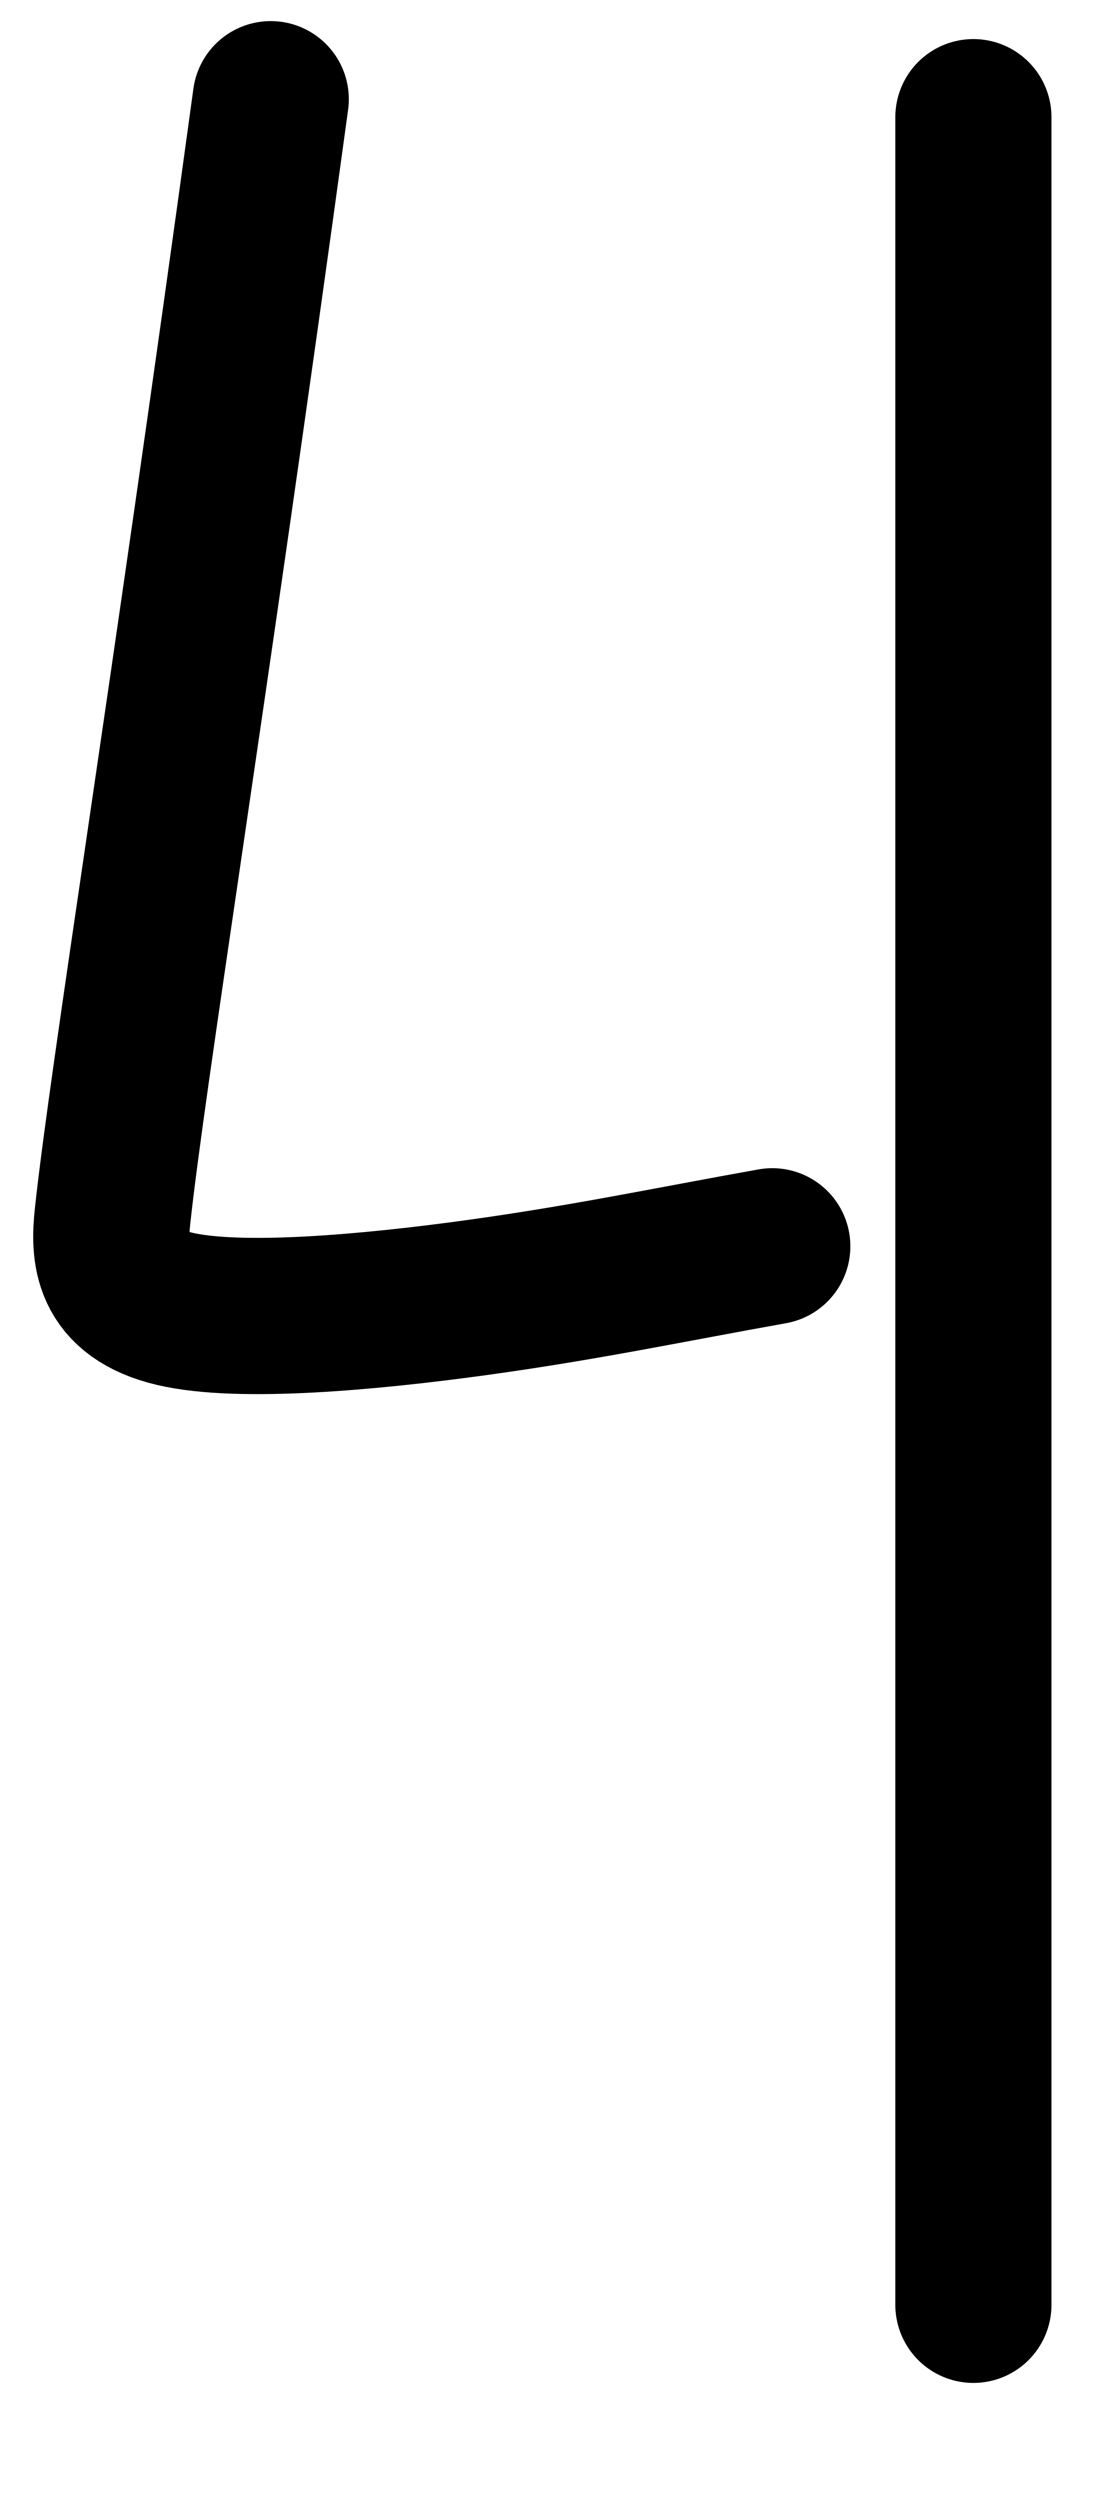<?xml version="1.0" encoding="UTF-8"?> <svg xmlns="http://www.w3.org/2000/svg" width="7" height="16" viewBox="0 0 7 16" fill="none"><path d="M1.734 0.635C1.201 4.526 0.816 6.901 0.721 7.782C0.696 8.012 0.702 8.277 1.118 8.376C1.534 8.474 2.367 8.399 3.061 8.303C3.755 8.207 4.285 8.094 4.946 7.976" stroke="black" stroke-linecap="round"></path><path d="M6.234 0.75C6.234 0.817 6.234 0.885 6.234 2.471C6.234 4.057 6.234 7.159 6.234 9.01C6.234 10.861 6.234 11.367 6.234 12.1C6.234 12.833 6.234 13.777 6.234 14.75" stroke="black" stroke-linecap="round"></path></svg> 